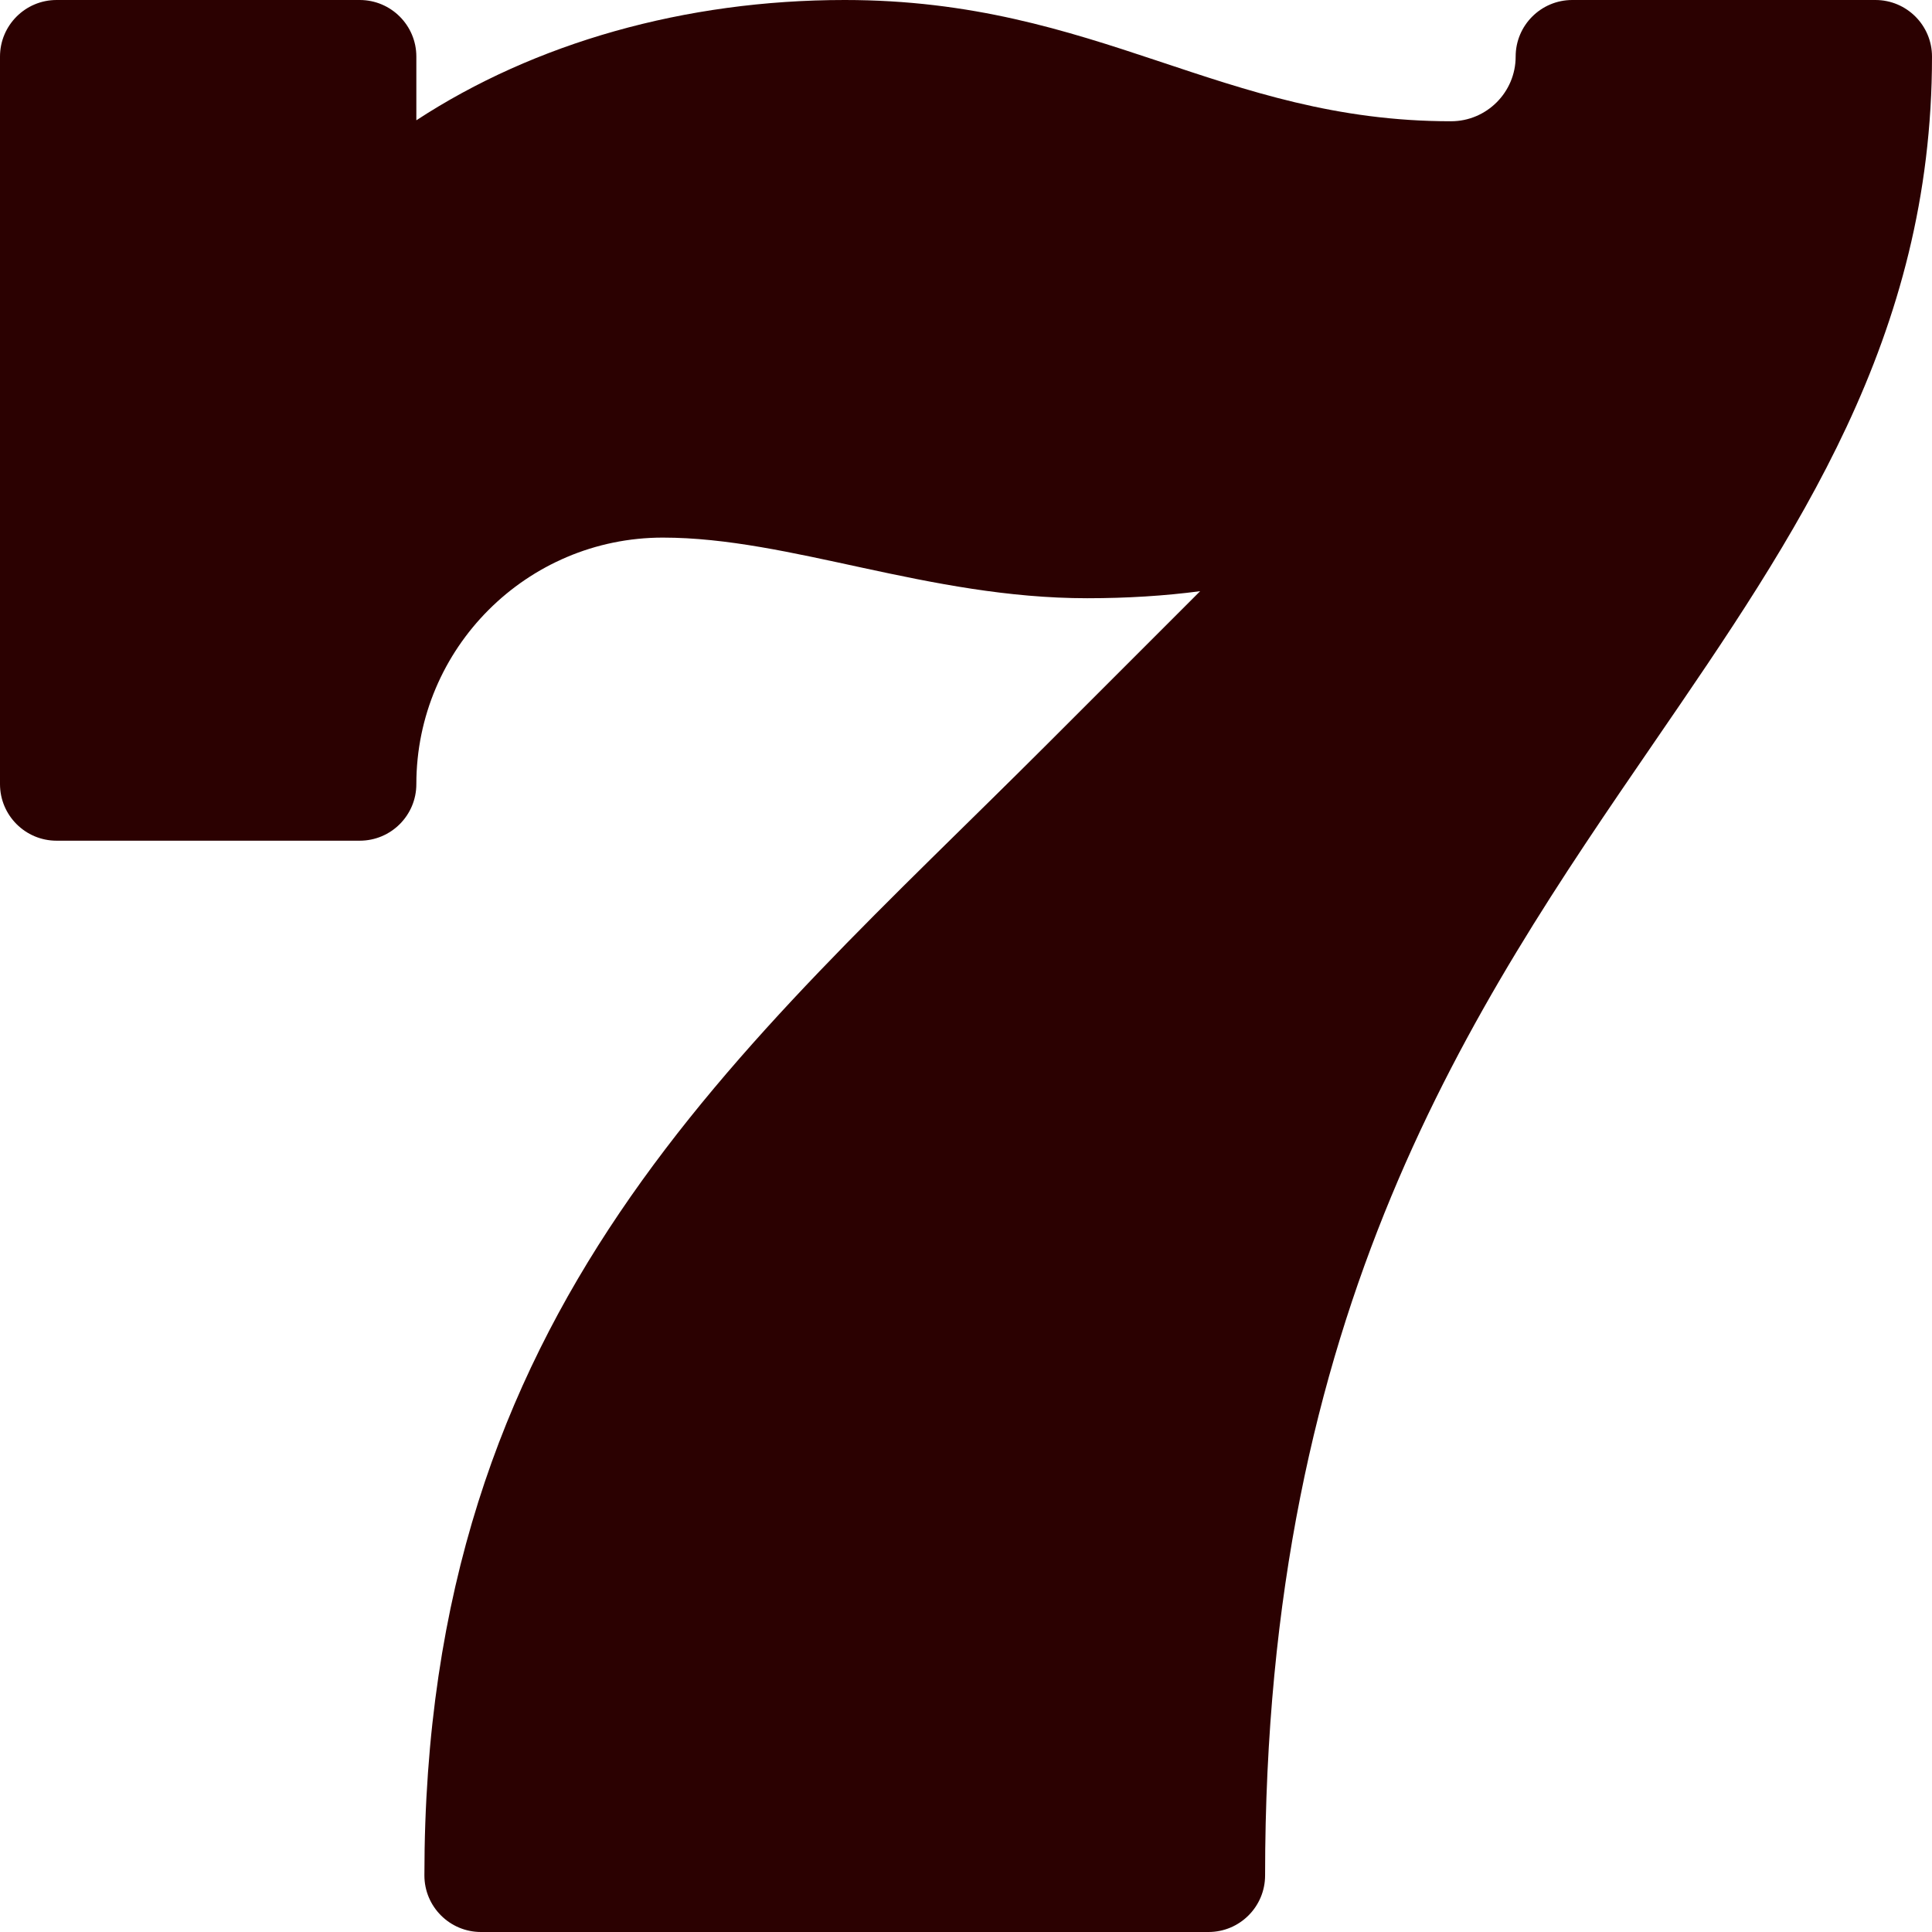 <?xml version="1.0" encoding="utf-8"?>
<svg xmlns="http://www.w3.org/2000/svg" fill="none" height="100%" overflow="visible" preserveAspectRatio="none" style="display: block;" viewBox="0 0 42 42" width="100%">
<path d="M26.272 42H10.456C9.777 42 9.226 41.449 9.226 40.77C9.226 28.405 16.037 22.905 22.766 16.176L26.09 12.852C25.317 12.954 24.499 13.005 23.636 13.005C20.174 13.005 17.184 11.687 14.41 11.687C11.455 11.687 9.051 14.091 9.051 17.046C9.051 17.726 8.5 18.276 7.82 18.276H1.23C0.551 18.276 0 17.726 0 17.046V1.23C0 0.551 0.551 0 1.23 0H7.82C8.5 0 9.051 0.551 9.051 1.23V2.615C11.621 0.933 14.888 0 18.364 0C23.885 0 26.547 2.636 31.544 2.636C32.319 2.636 32.949 2.005 32.949 1.23C32.949 0.551 33.5 0 34.18 0H40.77C41.449 0 42 0.551 42 1.23C42 7.333 39.067 11.61 35.961 16.137C31.996 21.918 27.502 28.471 27.502 40.77C27.502 41.449 26.951 42 26.272 42Z" fill="#2B0101" id="Vector"/>
</svg>